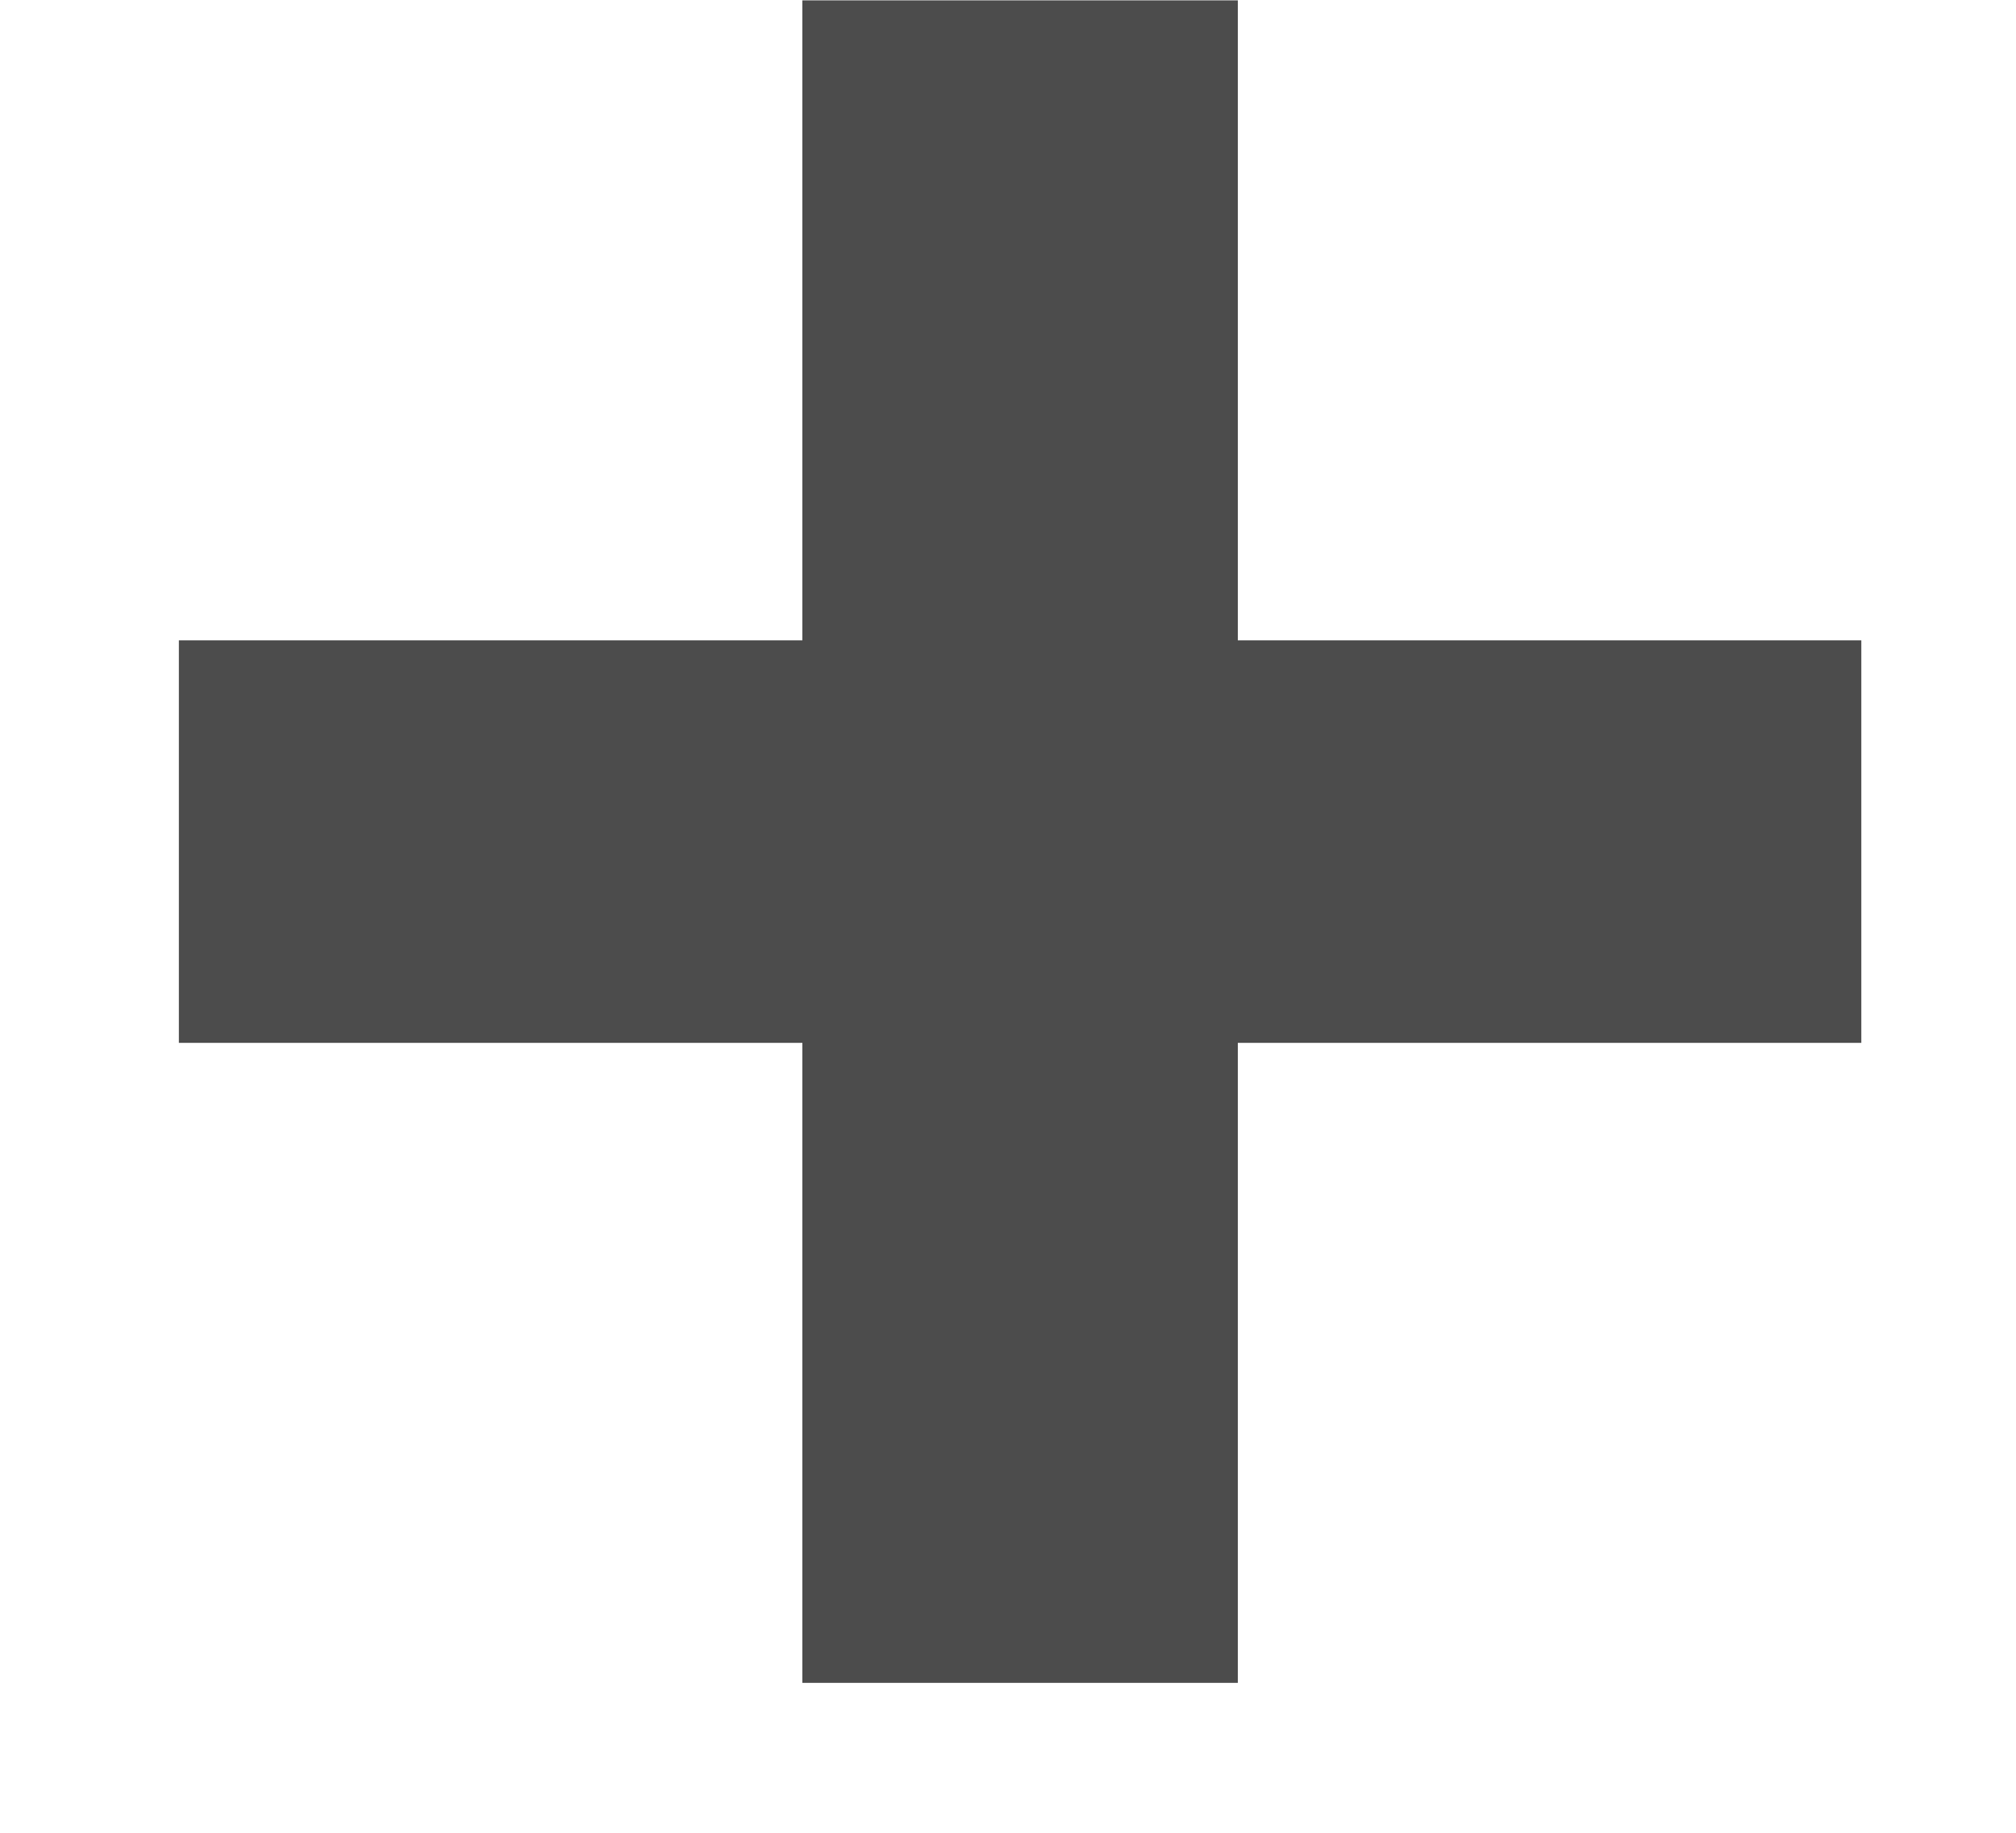 <svg width="11" height="10" viewBox="0 0 11 10" fill="none" xmlns="http://www.w3.org/2000/svg">
<path d="M10.156 5.69H6.754V9.182H4.378V5.69H0.976V3.494H4.378V0.002H6.754V3.494H10.156V5.69Z" fill="currentColor" fill-opacity="0.7"/>
</svg>
